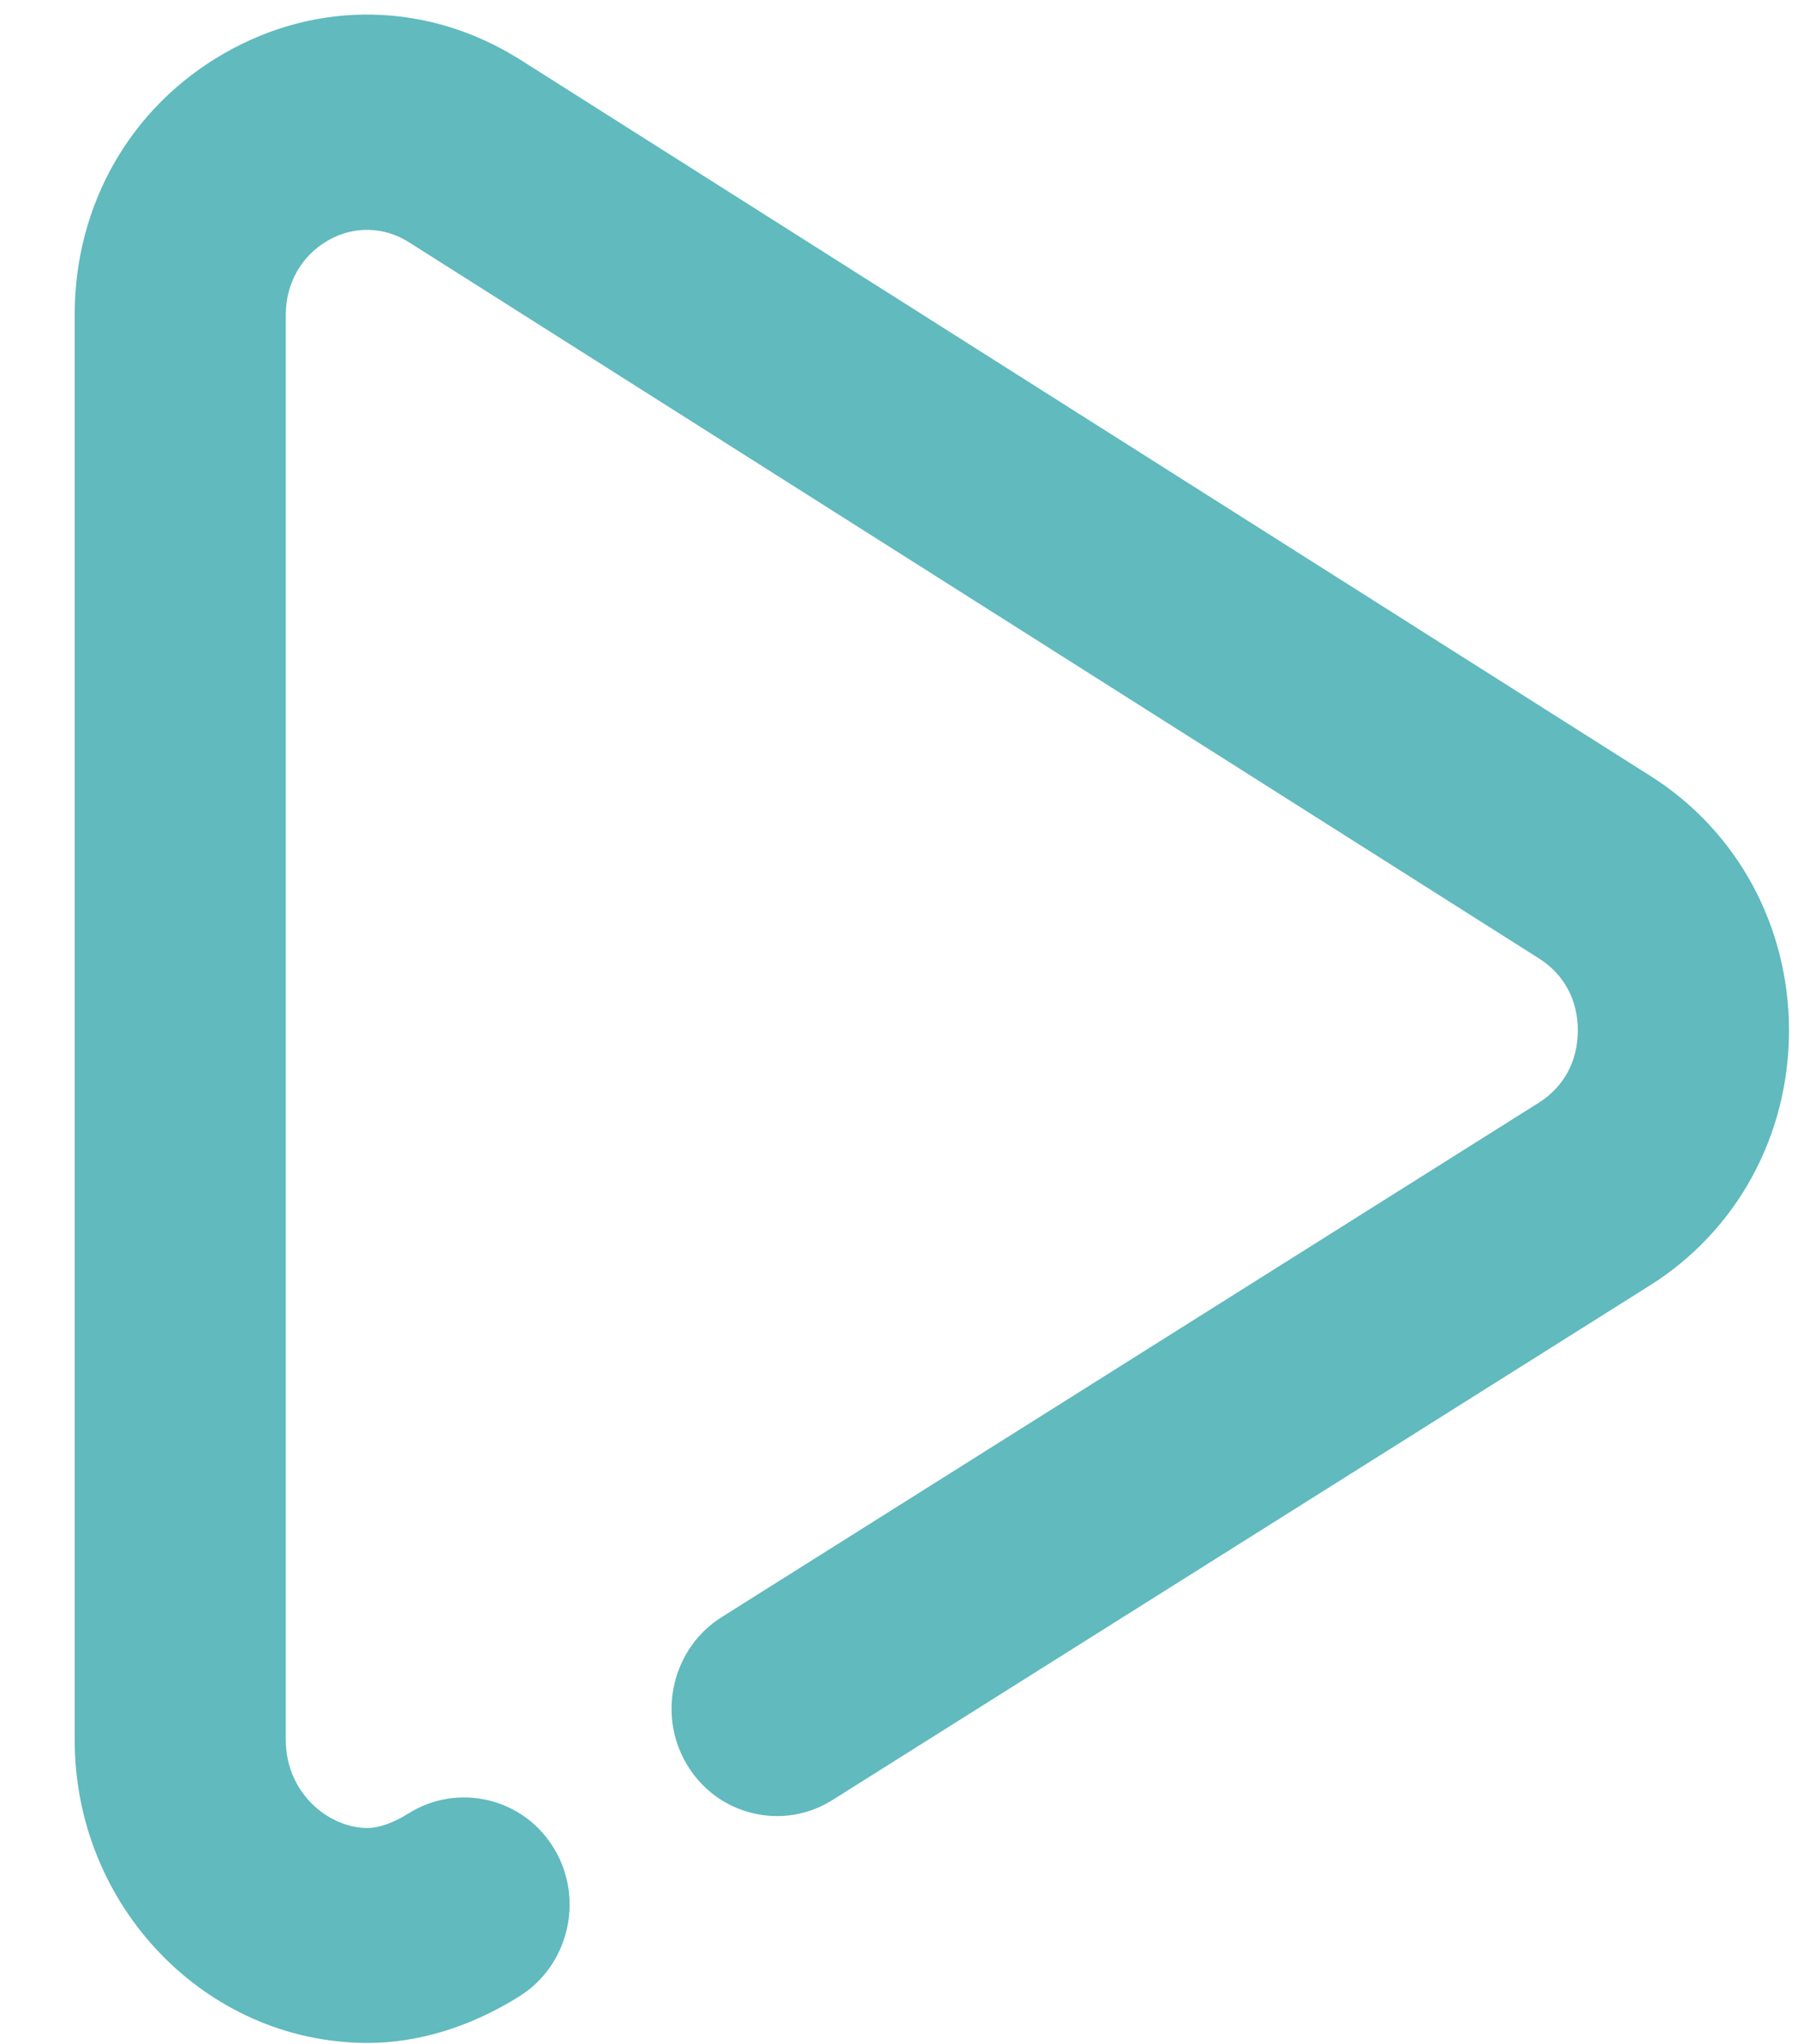 <svg 
 xmlns="http://www.w3.org/2000/svg"
 xmlns:xlink="http://www.w3.org/1999/xlink"
 width="22px" height="25px">
<path fill-rule="evenodd"  fill="rgb(96, 186, 190)"
 d="M20.194,9.491 L6.370,0.733 C5.246,0.022 3.889,-0.007 2.741,0.654 C1.597,1.310 0.914,2.504 0.914,3.847 L0.914,21.283 C0.914,23.315 2.514,24.977 4.483,24.988 L4.497,24.988 C5.119,24.988 5.762,24.790 6.356,24.417 C6.957,24.041 7.150,23.235 6.785,22.619 C6.604,22.314 6.317,22.102 5.976,22.020 C5.643,21.942 5.295,21.995 5.001,22.179 C4.816,22.296 4.636,22.359 4.494,22.359 C4.013,22.357 3.497,21.924 3.497,21.283 L3.497,3.847 C3.497,3.466 3.689,3.127 4.012,2.942 C4.326,2.760 4.697,2.769 5.004,2.963 L18.829,11.722 C19.137,11.916 19.307,12.231 19.306,12.606 C19.305,12.982 19.134,13.297 18.823,13.491 L8.828,19.781 C8.228,20.159 8.037,20.967 8.403,21.579 C8.584,21.885 8.872,22.097 9.213,22.178 C9.548,22.258 9.893,22.201 10.187,22.016 L20.181,15.727 C21.249,15.059 21.887,13.895 21.890,12.612 C21.892,11.330 21.259,10.163 20.194,9.491 ZM4.497,24.612 L4.497,24.612 L4.497,24.612 L4.497,24.612 Z"/>
</svg>